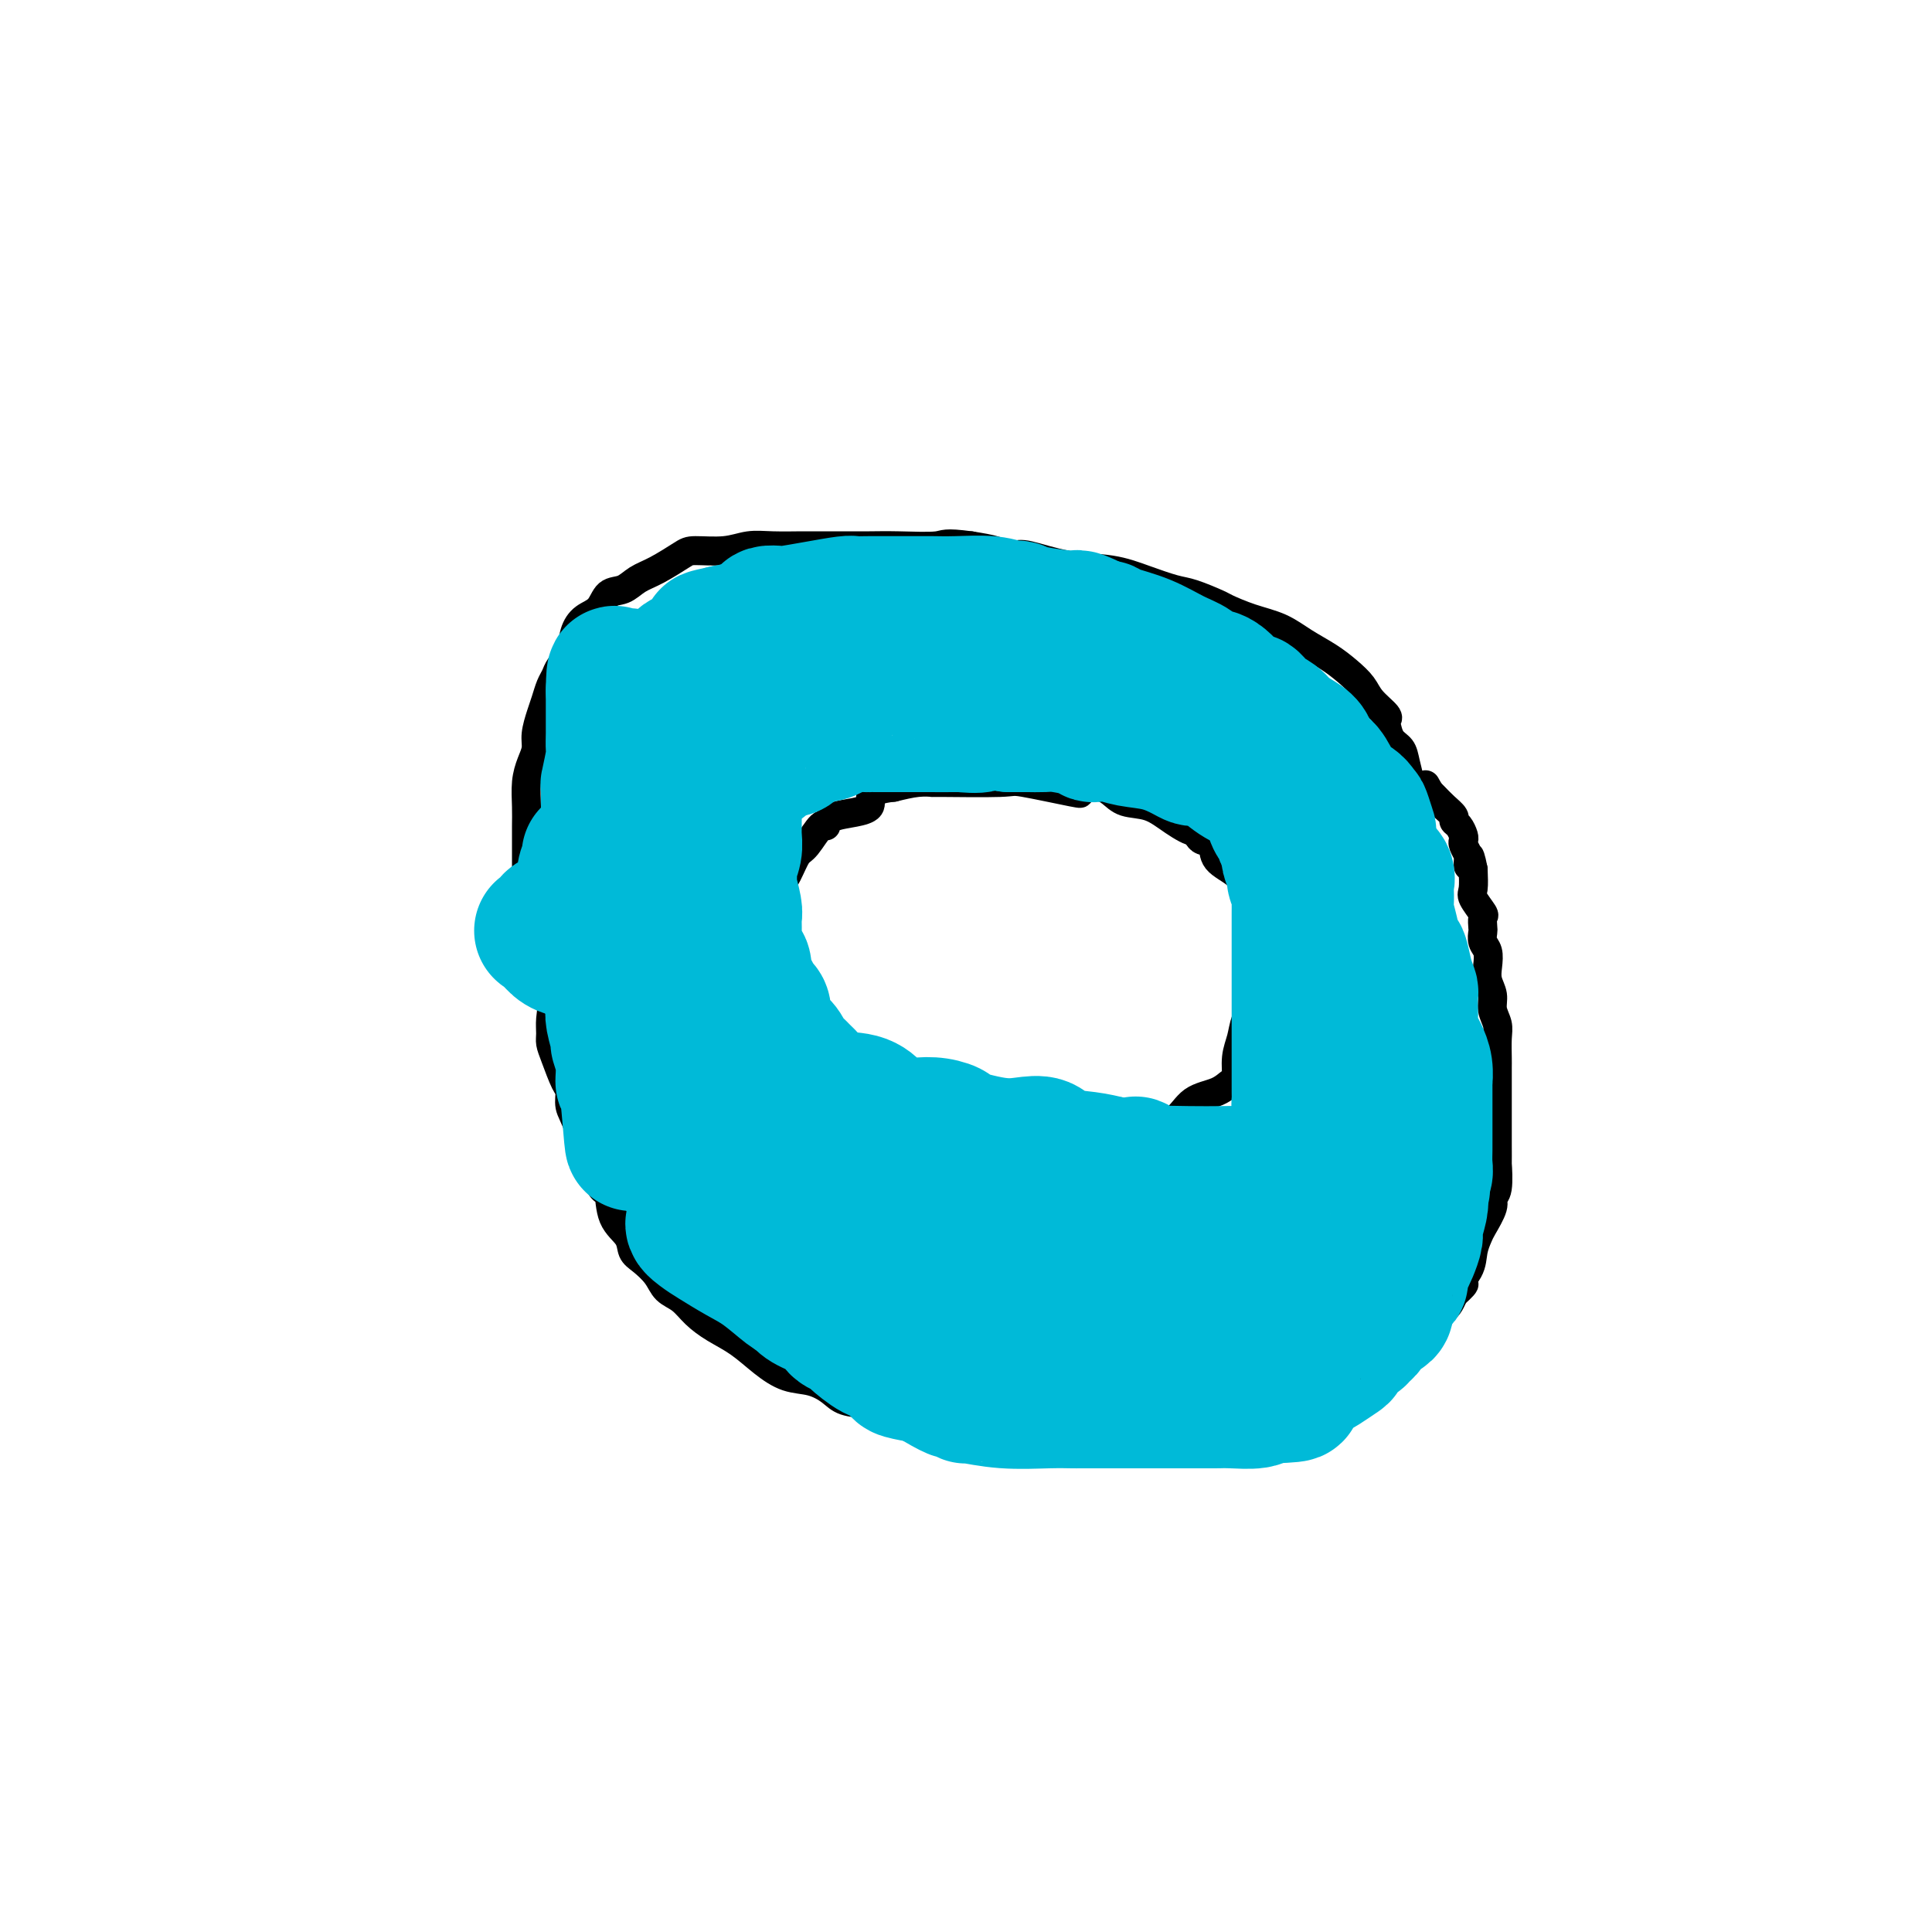 <svg viewBox='0 0 400 400' version='1.1' xmlns='http://www.w3.org/2000/svg' xmlns:xlink='http://www.w3.org/1999/xlink'><g fill='none' stroke='#000000' stroke-width='6' stroke-linecap='round' stroke-linejoin='round'><path d='M292,162c0.097,0.372 0.194,0.744 0,0c-0.194,-0.744 -0.680,-2.605 -1,-4c-0.320,-1.395 -0.475,-2.322 -1,-3c-0.525,-0.678 -1.418,-1.105 -2,-2c-0.582,-0.895 -0.851,-2.259 -1,-3c-0.149,-0.741 -0.178,-0.859 0,-1c0.178,-0.141 0.562,-0.306 0,-1c-0.562,-0.694 -2.071,-1.918 -3,-3c-0.929,-1.082 -1.279,-2.023 -2,-3c-0.721,-0.977 -1.815,-1.991 -3,-3c-1.185,-1.009 -2.461,-2.015 -4,-3c-1.539,-0.985 -3.340,-1.951 -5,-3c-1.660,-1.049 -3.179,-2.183 -5,-3c-1.821,-0.817 -3.945,-1.317 -6,-2c-2.055,-0.683 -4.043,-1.548 -5,-2c-0.957,-0.452 -0.885,-0.492 -2,-1c-1.115,-0.508 -3.418,-1.483 -5,-2c-1.582,-0.517 -2.444,-0.577 -4,-1c-1.556,-0.423 -3.806,-1.210 -6,-2c-2.194,-0.790 -4.332,-1.584 -7,-2c-2.668,-0.416 -5.867,-0.454 -9,-1c-3.133,-0.546 -6.198,-1.599 -8,-2c-1.802,-0.401 -2.339,-0.149 -3,0c-0.661,0.149 -1.447,0.194 -2,0c-0.553,-0.194 -0.872,-0.627 -2,-1c-1.128,-0.373 -3.064,-0.687 -5,-1'/><path d='M201,113c-5.663,-0.773 -5.321,-0.207 -7,0c-1.679,0.207 -5.381,0.055 -8,0c-2.619,-0.055 -4.156,-0.015 -6,0c-1.844,0.015 -3.994,0.003 -6,0c-2.006,-0.003 -3.868,0.003 -5,0c-1.132,-0.003 -1.536,-0.015 -3,0c-1.464,0.015 -3.989,0.058 -6,0c-2.011,-0.058 -3.507,-0.216 -5,0c-1.493,0.216 -2.983,0.806 -5,1c-2.017,0.194 -4.559,-0.007 -6,0c-1.441,0.007 -1.779,0.224 -3,1c-1.221,0.776 -3.323,2.113 -5,3c-1.677,0.887 -2.928,1.325 -4,2c-1.072,0.675 -1.965,1.586 -3,2c-1.035,0.414 -2.213,0.330 -3,1c-0.787,0.670 -1.184,2.094 -2,3c-0.816,0.906 -2.050,1.292 -3,2c-0.950,0.708 -1.617,1.736 -2,3c-0.383,1.264 -0.484,2.765 -1,4c-0.516,1.235 -1.447,2.206 -2,3c-0.553,0.794 -0.726,1.413 -1,2c-0.274,0.587 -0.647,1.143 -1,2c-0.353,0.857 -0.686,2.014 -1,3c-0.314,0.986 -0.610,1.802 -1,3c-0.390,1.198 -0.875,2.778 -1,4c-0.125,1.222 0.110,2.087 0,3c-0.110,0.913 -0.565,1.873 -1,3c-0.435,1.127 -0.848,2.419 -1,4c-0.152,1.581 -0.041,3.451 0,5c0.041,1.549 0.011,2.776 0,4c-0.011,1.224 -0.003,2.445 0,4c0.003,1.555 0.001,3.444 0,5c-0.001,1.556 -0.000,2.778 0,4'/><path d='M109,184c-0.529,6.306 -0.350,4.070 0,4c0.350,-0.070 0.872,2.025 1,4c0.128,1.975 -0.137,3.830 0,5c0.137,1.170 0.678,1.654 1,3c0.322,1.346 0.425,3.554 1,5c0.575,1.446 1.620,2.131 2,3c0.380,0.869 0.094,1.921 0,3c-0.094,1.079 0.003,2.185 0,3c-0.003,0.815 -0.107,1.338 0,2c0.107,0.662 0.425,1.464 1,3c0.575,1.536 1.407,3.807 2,5c0.593,1.193 0.947,1.306 1,2c0.053,0.694 -0.195,1.967 0,3c0.195,1.033 0.833,1.827 2,5c1.167,3.173 2.861,8.727 4,11c1.139,2.273 1.722,1.266 2,2c0.278,0.734 0.253,3.211 1,5c0.747,1.789 2.268,2.892 3,4c0.732,1.108 0.674,2.221 1,3c0.326,0.779 1.034,1.223 2,2c0.966,0.777 2.189,1.888 3,3c0.811,1.112 1.209,2.225 2,3c0.791,0.775 1.974,1.211 3,2c1.026,0.789 1.893,1.931 3,3c1.107,1.069 2.452,2.064 4,3c1.548,0.936 3.300,1.812 5,3c1.700,1.188 3.349,2.690 5,4c1.651,1.310 3.305,2.430 5,3c1.695,0.570 3.432,0.589 5,1c1.568,0.411 2.967,1.213 4,2c1.033,0.787 1.701,1.558 3,2c1.299,0.442 3.228,0.555 5,1c1.772,0.445 3.386,1.223 5,2'/><path d='M185,293c6.616,1.960 9.657,1.361 11,1c1.343,-0.361 0.988,-0.485 2,0c1.012,0.485 3.390,1.580 5,2c1.610,0.420 2.452,0.165 3,0c0.548,-0.165 0.801,-0.240 1,0c0.199,0.240 0.342,0.796 1,1c0.658,0.204 1.830,0.055 4,0c2.170,-0.055 5.339,-0.014 9,0c3.661,0.014 7.814,0.003 11,0c3.186,-0.003 5.405,0.001 7,0c1.595,-0.001 2.566,-0.006 4,0c1.434,0.006 3.332,0.022 4,0c0.668,-0.022 0.105,-0.084 0,0c-0.105,0.084 0.249,0.312 2,0c1.751,-0.312 4.899,-1.166 8,-2c3.101,-0.834 6.155,-1.650 8,-2c1.845,-0.350 2.480,-0.234 4,-1c1.520,-0.766 3.925,-2.414 5,-3c1.075,-0.586 0.822,-0.112 1,0c0.178,0.112 0.788,-0.139 2,-1c1.212,-0.861 3.024,-2.332 4,-3c0.976,-0.668 1.114,-0.533 2,-1c0.886,-0.467 2.520,-1.534 4,-3c1.480,-1.466 2.805,-3.329 4,-4c1.195,-0.671 2.258,-0.149 3,-1c0.742,-0.851 1.161,-3.075 2,-4c0.839,-0.925 2.097,-0.550 3,-1c0.903,-0.450 1.452,-1.725 2,-3'/><path d='M301,268c3.830,-3.418 1.406,-1.964 1,-2c-0.406,-0.036 1.205,-1.564 2,-3c0.795,-1.436 0.772,-2.780 1,-4c0.228,-1.220 0.706,-2.315 1,-3c0.294,-0.685 0.404,-0.960 1,-2c0.596,-1.040 1.676,-2.846 2,-4c0.324,-1.154 -0.109,-1.657 0,-2c0.109,-0.343 0.761,-0.525 1,-2c0.239,-1.475 0.064,-4.242 0,-5c-0.064,-0.758 -0.017,0.494 0,0c0.017,-0.494 0.005,-2.733 0,-4c-0.005,-1.267 -0.001,-1.561 0,-3c0.001,-1.439 0.000,-4.022 0,-5c-0.000,-0.978 -0.000,-0.352 0,-1c0.000,-0.648 0.001,-2.571 0,-4c-0.001,-1.429 -0.004,-2.364 0,-3c0.004,-0.636 0.016,-0.974 0,-2c-0.016,-1.026 -0.061,-2.739 0,-4c0.061,-1.261 0.226,-2.070 0,-3c-0.226,-0.930 -0.844,-1.982 -1,-3c-0.156,-1.018 0.151,-2.001 0,-3c-0.151,-0.999 -0.758,-2.012 -1,-3c-0.242,-0.988 -0.117,-1.951 0,-3c0.117,-1.049 0.227,-2.183 0,-3c-0.227,-0.817 -0.791,-1.316 -1,-2c-0.209,-0.684 -0.064,-1.552 0,-2c0.064,-0.448 0.045,-0.475 0,-1c-0.045,-0.525 -0.117,-1.550 0,-2c0.117,-0.450 0.423,-0.327 0,-1c-0.423,-0.673 -1.575,-2.143 -2,-3c-0.425,-0.857 -0.121,-1.102 0,-2c0.121,-0.898 0.061,-2.449 0,-4'/><path d='M305,180c-0.996,-5.125 -0.985,-1.937 -1,-1c-0.015,0.937 -0.056,-0.378 0,-1c0.056,-0.622 0.208,-0.552 0,-1c-0.208,-0.448 -0.778,-1.416 -1,-2c-0.222,-0.584 -0.096,-0.786 0,-1c0.096,-0.214 0.164,-0.441 0,-1c-0.164,-0.559 -0.558,-1.449 -1,-2c-0.442,-0.551 -0.931,-0.764 -1,-1c-0.069,-0.236 0.280,-0.496 0,-1c-0.280,-0.504 -1.191,-1.251 -2,-2c-0.809,-0.749 -1.517,-1.500 -2,-2c-0.483,-0.500 -0.742,-0.750 -1,-1'/><path d='M296,164c-1.500,-2.667 -0.750,-1.333 0,0'/><path d='M223,164c0.652,0.227 1.305,0.453 -1,0c-2.305,-0.453 -7.567,-1.586 -10,-2c-2.433,-0.414 -2.036,-0.108 -5,0c-2.964,0.108 -9.289,0.019 -12,0c-2.711,-0.019 -1.807,0.033 -2,0c-0.193,-0.033 -1.484,-0.152 -3,0c-1.516,0.152 -3.258,0.576 -5,1'/><path d='M185,163c-6.617,0.667 -4.161,2.834 -5,4c-0.839,1.166 -4.973,1.332 -7,2c-2.027,0.668 -1.946,1.837 -2,2c-0.054,0.163 -0.241,-0.681 -1,0c-0.759,0.681 -2.088,2.889 -3,4c-0.912,1.111 -1.407,1.127 -2,2c-0.593,0.873 -1.283,2.603 -2,4c-0.717,1.397 -1.460,2.460 -2,3c-0.540,0.540 -0.877,0.558 -1,1c-0.123,0.442 -0.031,1.308 0,2c0.031,0.692 0.001,1.210 0,2c-0.001,0.790 0.026,1.852 0,3c-0.026,1.148 -0.105,2.383 0,4c0.105,1.617 0.393,3.616 1,5c0.607,1.384 1.532,2.152 2,3c0.468,0.848 0.480,1.777 1,3c0.520,1.223 1.548,2.740 2,4c0.452,1.260 0.328,2.261 1,3c0.672,0.739 2.139,1.214 3,2c0.861,0.786 1.115,1.882 2,3c0.885,1.118 2.400,2.258 4,3c1.600,0.742 3.287,1.088 5,2c1.713,0.912 3.454,2.392 4,3c0.546,0.608 -0.102,0.345 2,1c2.102,0.655 6.955,2.227 9,3c2.045,0.773 1.281,0.747 2,1c0.719,0.253 2.920,0.787 5,1c2.080,0.213 4.040,0.107 6,0'/><path d='M209,233c6.515,2.094 6.301,1.830 7,2c0.699,0.170 2.311,0.775 4,1c1.689,0.225 3.456,0.070 5,0c1.544,-0.070 2.865,-0.056 4,0c1.135,0.056 2.086,0.155 3,0c0.914,-0.155 1.793,-0.563 3,-1c1.207,-0.437 2.742,-0.904 3,-1c0.258,-0.096 -0.762,0.177 0,0c0.762,-0.177 3.304,-0.804 5,-2c1.696,-1.196 2.545,-2.959 4,-4c1.455,-1.041 3.518,-1.359 5,-2c1.482,-0.641 2.385,-1.604 3,-2c0.615,-0.396 0.943,-0.226 1,-1c0.057,-0.774 -0.156,-2.493 0,-4c0.156,-1.507 0.683,-2.801 1,-4c0.317,-1.199 0.425,-2.302 1,-4c0.575,-1.698 1.618,-3.992 2,-5c0.382,-1.008 0.103,-0.730 0,-2c-0.103,-1.270 -0.031,-4.087 0,-6c0.031,-1.913 0.020,-2.920 0,-4c-0.020,-1.080 -0.047,-2.232 0,-3c0.047,-0.768 0.170,-1.153 0,-2c-0.170,-0.847 -0.632,-2.157 -1,-3c-0.368,-0.843 -0.641,-1.220 -1,-2c-0.359,-0.780 -0.803,-1.963 -2,-3c-1.197,-1.037 -3.145,-1.927 -4,-3c-0.855,-1.073 -0.615,-2.327 -1,-3c-0.385,-0.673 -1.396,-0.764 -2,-1c-0.604,-0.236 -0.802,-0.618 -1,-1'/><path d='M248,173c-1.902,-2.936 -0.659,-1.276 -1,-1c-0.341,0.276 -2.268,-0.831 -4,-2c-1.732,-1.169 -3.270,-2.401 -5,-3c-1.730,-0.599 -3.652,-0.567 -5,-1c-1.348,-0.433 -2.121,-1.332 -3,-2c-0.879,-0.668 -1.863,-1.106 -3,-2c-1.137,-0.894 -2.426,-2.245 -3,-3c-0.574,-0.755 -0.433,-0.913 -1,-1c-0.567,-0.087 -1.841,-0.104 -2,0c-0.159,0.104 0.797,0.329 0,0c-0.797,-0.329 -3.348,-1.212 -5,-2c-1.652,-0.788 -2.406,-1.481 -4,-2c-1.594,-0.519 -4.027,-0.862 -5,-1c-0.973,-0.138 -0.487,-0.069 0,0'/></g>
<g fill='none' stroke='#00BAD8' stroke-width='28' stroke-linecap='round' stroke-linejoin='round'><path d='M150,134c-0.229,0.103 -0.457,0.207 -1,1c-0.543,0.793 -1.399,2.276 -2,3c-0.601,0.724 -0.946,0.689 -1,2c-0.054,1.311 0.183,3.966 0,5c-0.183,1.034 -0.785,0.446 -1,1c-0.215,0.554 -0.044,2.250 0,3c0.044,0.750 -0.041,0.555 0,1c0.041,0.445 0.207,1.531 0,3c-0.207,1.469 -0.788,3.319 -1,4c-0.212,0.681 -0.057,0.191 0,1c0.057,0.809 0.015,2.917 0,4c-0.015,1.083 -0.003,1.142 0,2c0.003,0.858 -0.002,2.516 0,3c0.002,0.484 0.012,-0.206 0,0c-0.012,0.206 -0.046,1.307 0,2c0.046,0.693 0.171,0.979 0,2c-0.171,1.021 -0.636,2.779 -1,4c-0.364,1.221 -0.625,1.905 -1,3c-0.375,1.095 -0.865,2.600 -1,4c-0.135,1.400 0.084,2.697 0,4c-0.084,1.303 -0.470,2.614 -1,4c-0.530,1.386 -1.202,2.847 -2,4c-0.798,1.153 -1.722,2.000 -2,3c-0.278,1.000 0.090,2.155 0,3c-0.090,0.845 -0.640,1.381 -1,2c-0.360,0.619 -0.532,1.320 -1,1c-0.468,-0.320 -1.234,-1.660 -2,-3'/><path d='M132,200c-0.867,-2.384 -2.035,-6.843 -3,-10c-0.965,-3.157 -1.726,-5.010 -2,-6c-0.274,-0.990 -0.059,-1.116 0,-2c0.059,-0.884 -0.037,-2.525 0,-4c0.037,-1.475 0.206,-2.782 0,-3c-0.206,-0.218 -0.787,0.653 -1,0c-0.213,-0.653 -0.057,-2.831 0,-4c0.057,-1.169 0.014,-1.328 0,-2c-0.014,-0.672 -0.000,-1.858 0,-3c0.000,-1.142 -0.014,-2.240 0,-3c0.014,-0.760 0.056,-1.181 0,-1c-0.056,0.181 -0.211,0.964 0,0c0.211,-0.964 0.789,-3.674 1,-5c0.211,-1.326 0.057,-1.266 0,-2c-0.057,-0.734 -0.015,-2.262 0,-3c0.015,-0.738 0.004,-0.687 0,-1c-0.004,-0.313 -0.001,-0.991 0,-2c0.001,-1.009 0.000,-2.349 0,-3c-0.000,-0.651 -0.000,-0.615 0,-1c0.000,-0.385 0.000,-1.193 0,-2'/><path d='M127,143c0.105,-6.531 0.369,-2.359 1,-1c0.631,1.359 1.629,-0.096 2,-1c0.371,-0.904 0.114,-1.258 0,-1c-0.114,0.258 -0.087,1.128 0,2c0.087,0.872 0.234,1.747 0,3c-0.234,1.253 -0.848,2.884 -1,4c-0.152,1.116 0.158,1.716 0,3c-0.158,1.284 -0.785,3.251 -1,4c-0.215,0.749 -0.020,0.278 0,1c0.020,0.722 -0.137,2.635 0,4c0.137,1.365 0.569,2.183 1,3'/><path d='M129,164c0.072,3.989 0.752,2.460 1,2c0.248,-0.460 0.066,0.148 0,1c-0.066,0.852 -0.014,1.948 0,3c0.014,1.052 -0.010,2.060 0,3c0.010,0.940 0.055,1.812 0,3c-0.055,1.188 -0.211,2.694 0,4c0.211,1.306 0.789,2.414 1,3c0.211,0.586 0.057,0.649 0,1c-0.057,0.351 -0.015,0.988 0,2c0.015,1.012 0.004,2.399 0,3c-0.004,0.601 -0.001,0.418 0,1c0.001,0.582 0.000,1.931 0,3c-0.000,1.069 -0.000,1.860 0,3c0.000,1.140 0.000,2.629 0,4c-0.000,1.371 -0.000,2.624 0,4c0.000,1.376 0.000,2.876 0,4c-0.000,1.124 -0.000,1.871 0,3c0.000,1.129 0.000,2.641 0,4c-0.000,1.359 -0.000,2.566 0,3c0.000,0.434 0.000,0.094 0,1c-0.000,0.906 -0.000,3.058 0,4c0.000,0.942 0.000,0.674 0,1c-0.000,0.326 -0.000,1.244 0,2c0.000,0.756 0.000,1.349 0,2c-0.000,0.651 -0.000,1.360 0,2c0.000,0.640 0.000,1.211 0,2c-0.000,0.789 -0.000,1.797 0,2c0.000,0.203 0.000,-0.398 0,-1'/><path d='M131,233c0.148,9.450 -0.481,-1.426 -1,-6c-0.519,-4.574 -0.927,-2.847 -1,-3c-0.073,-0.153 0.191,-2.188 0,-4c-0.191,-1.812 -0.836,-3.402 -1,-4c-0.164,-0.598 0.152,-0.206 0,-1c-0.152,-0.794 -0.773,-2.776 -1,-4c-0.227,-1.224 -0.060,-1.692 0,-2c0.060,-0.308 0.013,-0.457 0,-1c-0.013,-0.543 0.007,-1.479 0,-2c-0.007,-0.521 -0.041,-0.626 0,-1c0.041,-0.374 0.157,-1.017 0,-2c-0.157,-0.983 -0.585,-2.307 0,-1c0.585,1.307 2.185,5.243 3,7c0.815,1.757 0.845,1.335 1,2c0.155,0.665 0.437,2.419 1,4c0.563,1.581 1.409,2.991 2,4c0.591,1.009 0.928,1.618 1,2c0.072,0.382 -0.122,0.538 0,1c0.122,0.462 0.561,1.231 1,2'/><path d='M136,224c1.527,4.079 0.844,3.278 1,3c0.156,-0.278 1.151,-0.033 2,1c0.849,1.033 1.551,2.853 2,4c0.449,1.147 0.645,1.619 1,2c0.355,0.381 0.869,0.669 1,1c0.131,0.331 -0.119,0.704 0,1c0.119,0.296 0.609,0.516 1,1c0.391,0.484 0.685,1.232 1,2c0.315,0.768 0.651,1.557 1,2c0.349,0.443 0.712,0.540 1,1c0.288,0.460 0.500,1.282 1,2c0.500,0.718 1.289,1.332 2,2c0.711,0.668 1.343,1.388 2,2c0.657,0.612 1.339,1.114 2,2c0.661,0.886 1.301,2.155 2,3c0.699,0.845 1.457,1.266 2,2c0.543,0.734 0.869,1.781 1,2c0.131,0.219 0.065,-0.391 0,-1'/><path d='M159,256c3.385,4.476 0.347,-0.335 -1,-3c-1.347,-2.665 -1.004,-3.184 -1,-4c0.004,-0.816 -0.331,-1.928 -1,-3c-0.669,-1.072 -1.671,-2.103 -2,-3c-0.329,-0.897 0.014,-1.659 0,-2c-0.014,-0.341 -0.385,-0.262 -1,-1c-0.615,-0.738 -1.473,-2.295 -2,-3c-0.527,-0.705 -0.723,-0.559 -1,-1c-0.277,-0.441 -0.635,-1.469 -1,-2c-0.365,-0.531 -0.737,-0.565 -1,-1c-0.263,-0.435 -0.417,-1.271 -1,-2c-0.583,-0.729 -1.595,-1.351 -2,-1c-0.405,0.351 -0.202,1.676 0,3'/><path d='M145,233c-0.356,0.437 -0.245,0.529 0,2c0.245,1.471 0.625,4.320 1,6c0.375,1.680 0.745,2.189 1,3c0.255,0.811 0.396,1.922 1,3c0.604,1.078 1.672,2.124 2,3c0.328,0.876 -0.085,1.583 0,2c0.085,0.417 0.669,0.545 1,1c0.331,0.455 0.408,1.239 1,2c0.592,0.761 1.699,1.500 2,2c0.301,0.500 -0.204,0.763 0,1c0.204,0.237 1.118,0.449 2,1c0.882,0.551 1.731,1.442 2,2c0.269,0.558 -0.041,0.782 0,1c0.041,0.218 0.432,0.428 1,1c0.568,0.572 1.314,1.504 2,2c0.686,0.496 1.311,0.556 2,1c0.689,0.444 1.440,1.270 2,2c0.560,0.730 0.928,1.362 2,2c1.072,0.638 2.848,1.282 4,2c1.152,0.718 1.680,1.510 2,2c0.320,0.490 0.431,0.680 1,1c0.569,0.320 1.596,0.772 2,1c0.404,0.228 0.185,0.232 1,1c0.815,0.768 2.663,2.300 4,3c1.337,0.700 2.162,0.569 3,1c0.838,0.431 1.687,1.424 2,2c0.313,0.576 0.089,0.736 1,1c0.911,0.264 2.955,0.632 5,1'/><path d='M192,285c6.189,3.791 6.160,3.268 6,3c-0.160,-0.268 -0.452,-0.282 0,0c0.452,0.282 1.648,0.860 2,1c0.352,0.140 -0.141,-0.159 1,0c1.141,0.159 3.915,0.775 7,1c3.085,0.225 6.480,0.060 9,0c2.520,-0.060 4.165,-0.016 5,0c0.835,0.016 0.859,0.004 1,0c0.141,-0.004 0.399,-0.001 2,0c1.601,0.001 4.546,0.000 8,0c3.454,-0.000 7.415,-0.000 10,0c2.585,0.000 3.792,0.001 5,0c1.208,-0.001 2.418,-0.004 3,0c0.582,0.004 0.537,0.015 1,0c0.463,-0.015 1.433,-0.056 3,0c1.567,0.056 3.729,0.207 5,0c1.271,-0.207 1.649,-0.774 2,-1c0.351,-0.226 0.676,-0.113 1,0'/><path d='M263,289c8.915,-0.323 3.701,-0.629 2,-1c-1.701,-0.371 0.111,-0.807 1,-1c0.889,-0.193 0.856,-0.145 1,0c0.144,0.145 0.466,0.386 1,0c0.534,-0.386 1.281,-1.398 2,-2c0.719,-0.602 1.410,-0.795 2,-1c0.590,-0.205 1.079,-0.422 2,-1c0.921,-0.578 2.274,-1.517 3,-2c0.726,-0.483 0.825,-0.510 1,-1c0.175,-0.490 0.427,-1.445 1,-2c0.573,-0.555 1.466,-0.712 2,-1c0.534,-0.288 0.708,-0.707 1,-1c0.292,-0.293 0.704,-0.462 1,-1c0.296,-0.538 0.478,-1.447 1,-2c0.522,-0.553 1.384,-0.749 2,-1c0.616,-0.251 0.987,-0.556 1,-1c0.013,-0.444 -0.333,-1.025 0,-2c0.333,-0.975 1.346,-2.343 2,-3c0.654,-0.657 0.950,-0.603 1,-1c0.050,-0.397 -0.145,-1.245 0,-2c0.145,-0.755 0.631,-1.417 1,-2c0.369,-0.583 0.621,-1.087 1,-2c0.379,-0.913 0.885,-2.234 1,-3c0.115,-0.766 -0.161,-0.975 0,-2c0.161,-1.025 0.760,-2.864 1,-4c0.240,-1.136 0.120,-1.568 0,-2'/><path d='M294,248c1.099,-3.977 0.347,-2.420 0,-2c-0.347,0.420 -0.289,-0.296 0,-1c0.289,-0.704 0.810,-1.397 1,-2c0.190,-0.603 0.051,-1.115 0,-2c-0.051,-0.885 -0.014,-2.143 0,-3c0.014,-0.857 0.004,-1.312 0,-2c-0.004,-0.688 -0.001,-1.608 0,-3c0.001,-1.392 0.001,-3.257 0,-4c-0.001,-0.743 -0.003,-0.363 0,-1c0.003,-0.637 0.012,-2.291 0,-3c-0.012,-0.709 -0.046,-0.473 0,-1c0.046,-0.527 0.170,-1.818 0,-3c-0.170,-1.182 -0.634,-2.255 -1,-3c-0.366,-0.745 -0.634,-1.163 -1,-2c-0.366,-0.837 -0.829,-2.093 -1,-3c-0.171,-0.907 -0.049,-1.466 0,-2c0.049,-0.534 0.024,-1.044 0,-2c-0.024,-0.956 -0.048,-2.358 0,-3c0.048,-0.642 0.168,-0.523 0,-1c-0.168,-0.477 -0.623,-1.549 -1,-3c-0.377,-1.451 -0.675,-3.279 -1,-4c-0.325,-0.721 -0.675,-0.333 -1,-1c-0.325,-0.667 -0.623,-2.387 -1,-4c-0.377,-1.613 -0.831,-3.118 -1,-4c-0.169,-0.882 -0.052,-1.142 0,-2c0.052,-0.858 0.039,-2.313 0,-3c-0.039,-0.687 -0.105,-0.607 0,-1c0.105,-0.393 0.382,-1.260 0,-2c-0.382,-0.740 -1.422,-1.353 -2,-2c-0.578,-0.647 -0.694,-1.328 -1,-2c-0.306,-0.672 -0.802,-1.335 -1,-2c-0.198,-0.665 -0.099,-1.333 0,-2'/><path d='M283,173c-1.878,-7.938 -0.572,-3.781 0,-2c0.572,1.781 0.410,1.188 0,0c-0.410,-1.188 -1.069,-2.971 -2,-4c-0.931,-1.029 -2.133,-1.305 -3,-2c-0.867,-0.695 -1.400,-1.810 -2,-3c-0.600,-1.190 -1.267,-2.454 -2,-3c-0.733,-0.546 -1.532,-0.373 -2,-1c-0.468,-0.627 -0.604,-2.054 -1,-3c-0.396,-0.946 -1.051,-1.411 -2,-2c-0.949,-0.589 -2.192,-1.303 -3,-2c-0.808,-0.697 -1.181,-1.378 -2,-2c-0.819,-0.622 -2.083,-1.186 -3,-2c-0.917,-0.814 -1.488,-1.877 -2,-2c-0.512,-0.123 -0.965,0.693 -2,0c-1.035,-0.693 -2.652,-2.894 -4,-4c-1.348,-1.106 -2.427,-1.115 -3,-1c-0.573,0.115 -0.640,0.354 -1,0c-0.360,-0.354 -1.014,-1.300 -2,-2c-0.986,-0.700 -2.306,-1.154 -4,-2c-1.694,-0.846 -3.763,-2.082 -6,-3c-2.237,-0.918 -4.641,-1.516 -6,-2c-1.359,-0.484 -1.674,-0.852 -2,-1c-0.326,-0.148 -0.663,-0.074 -1,0'/><path d='M228,130c-5.714,-2.729 -4.499,-2.051 -6,-2c-1.501,0.051 -5.718,-0.526 -8,-1c-2.282,-0.474 -2.630,-0.845 -3,-1c-0.370,-0.155 -0.764,-0.094 -1,0c-0.236,0.094 -0.316,0.221 -1,0c-0.684,-0.221 -1.973,-0.791 -4,-1c-2.027,-0.209 -4.792,-0.056 -7,0c-2.208,0.056 -3.858,0.015 -5,0c-1.142,-0.015 -1.777,-0.004 -2,0c-0.223,0.004 -0.035,0.000 -1,0c-0.965,-0.000 -3.085,0.003 -5,0c-1.915,-0.003 -3.627,-0.011 -5,0c-1.373,0.011 -2.408,0.042 -3,0c-0.592,-0.042 -0.740,-0.155 -2,0c-1.260,0.155 -3.630,0.579 -6,1c-2.370,0.421 -4.738,0.837 -6,1c-1.262,0.163 -1.418,0.071 -2,0c-0.582,-0.071 -1.589,-0.122 -2,0c-0.411,0.122 -0.226,0.418 -1,1c-0.774,0.582 -2.507,1.452 -4,2c-1.493,0.548 -2.747,0.774 -4,1'/><path d='M150,131c-4.760,1.066 -3.159,0.731 -3,1c0.159,0.269 -1.124,1.143 -2,2c-0.876,0.857 -1.347,1.699 -2,2c-0.653,0.301 -1.489,0.061 -2,1c-0.511,0.939 -0.697,3.055 -1,4c-0.303,0.945 -0.722,0.717 -1,1c-0.278,0.283 -0.414,1.076 -1,2c-0.586,0.924 -1.621,1.980 -2,3c-0.379,1.020 -0.102,2.005 0,3c0.102,0.995 0.027,1.998 0,3c-0.027,1.002 -0.007,2.001 0,3c0.007,0.999 0.002,1.999 0,3c-0.002,1.001 -0.001,2.003 0,3c0.001,0.997 0.000,1.990 0,3c-0.000,1.010 -0.000,2.036 0,3c0.000,0.964 0.001,1.867 0,3c-0.001,1.133 -0.002,2.495 0,4c0.002,1.505 0.008,3.154 0,4c-0.008,0.846 -0.028,0.890 0,1c0.028,0.110 0.105,0.287 0,1c-0.105,0.713 -0.393,1.961 0,3c0.393,1.039 1.467,1.869 2,3c0.533,1.131 0.524,2.562 1,4c0.476,1.438 1.437,2.884 2,4c0.563,1.116 0.728,1.901 1,3c0.272,1.099 0.651,2.511 1,3c0.349,0.489 0.668,0.057 1,1c0.332,0.943 0.677,3.263 1,4c0.323,0.737 0.626,-0.109 1,0c0.374,0.109 0.821,1.174 1,2c0.179,0.826 0.089,1.413 0,2'/><path d='M147,210c2.119,4.075 1.916,1.263 2,1c0.084,-0.263 0.457,2.024 1,3c0.543,0.976 1.258,0.640 2,1c0.742,0.360 1.510,1.415 2,2c0.490,0.585 0.700,0.699 1,1c0.300,0.301 0.690,0.789 1,1c0.310,0.211 0.540,0.145 2,1c1.460,0.855 4.150,2.631 6,4c1.850,1.369 2.858,2.330 4,3c1.142,0.670 2.416,1.049 3,1c0.584,-0.049 0.476,-0.525 1,0c0.524,0.525 1.680,2.052 4,3c2.320,0.948 5.803,1.318 8,2c2.197,0.682 3.107,1.678 4,2c0.893,0.322 1.768,-0.029 2,0c0.232,0.029 -0.178,0.438 1,1c1.178,0.562 3.943,1.278 7,2c3.057,0.722 6.407,1.451 8,2c1.593,0.549 1.429,0.917 2,1c0.571,0.083 1.877,-0.119 3,0c1.123,0.119 2.061,0.560 3,1'/><path d='M214,242c6.967,1.870 5.386,1.045 6,1c0.614,-0.045 3.425,0.691 5,1c1.575,0.309 1.913,0.192 2,0c0.087,-0.192 -0.079,-0.458 1,0c1.079,0.458 3.403,1.640 6,2c2.597,0.360 5.469,-0.104 7,0c1.531,0.104 1.722,0.774 2,1c0.278,0.226 0.642,0.009 1,0c0.358,-0.009 0.710,0.191 2,0c1.290,-0.191 3.517,-0.775 5,-1c1.483,-0.225 2.221,-0.093 3,0c0.779,0.093 1.599,0.146 2,0c0.401,-0.146 0.385,-0.491 1,-1c0.615,-0.509 1.863,-1.183 3,-2c1.137,-0.817 2.164,-1.776 3,-2c0.836,-0.224 1.481,0.289 2,0c0.519,-0.289 0.913,-1.378 1,-2c0.087,-0.622 -0.131,-0.775 0,-1c0.131,-0.225 0.612,-0.522 1,-1c0.388,-0.478 0.682,-1.137 1,-2c0.318,-0.863 0.659,-1.932 1,-3'/><path d='M269,232c0.464,-1.726 0.124,-2.540 0,-3c-0.124,-0.460 -0.033,-0.565 0,-1c0.033,-0.435 0.009,-1.200 0,-2c-0.009,-0.800 -0.002,-1.637 0,-2c0.002,-0.363 0.001,-0.253 0,-1c-0.001,-0.747 -0.000,-2.350 0,-3c0.000,-0.650 0.000,-0.348 0,-1c-0.000,-0.652 -0.000,-2.258 0,-3c0.000,-0.742 0.000,-0.622 0,-1c-0.000,-0.378 -0.000,-1.256 0,-2c0.000,-0.744 0.000,-1.355 0,-2c-0.000,-0.645 -0.000,-1.324 0,-2c0.000,-0.676 0.000,-1.350 0,-2c-0.000,-0.650 0.000,-1.275 0,-2c-0.000,-0.725 -0.000,-1.550 0,-2c0.000,-0.450 0.000,-0.527 0,-1c-0.000,-0.473 -0.000,-1.343 0,-2c0.000,-0.657 0.000,-1.101 0,-2c-0.000,-0.899 -0.000,-2.253 0,-3c0.000,-0.747 0.000,-0.885 0,-1c-0.000,-0.115 -0.000,-0.206 0,-1c0.000,-0.794 0.001,-2.292 0,-3c-0.001,-0.708 -0.004,-0.627 0,-1c0.004,-0.373 0.016,-1.202 0,-2c-0.016,-0.798 -0.061,-1.566 0,-2c0.061,-0.434 0.226,-0.535 0,-1c-0.226,-0.465 -0.845,-1.295 -1,-2c-0.155,-0.705 0.155,-1.286 0,-2c-0.155,-0.714 -0.773,-1.563 -1,-2c-0.227,-0.437 -0.061,-0.464 0,-1c0.061,-0.536 0.017,-1.582 0,-2c-0.017,-0.418 -0.009,-0.209 0,0'/><path d='M267,175c-0.487,-9.152 -0.703,-3.531 -1,-2c-0.297,1.531 -0.675,-1.026 -1,-2c-0.325,-0.974 -0.595,-0.365 -1,-1c-0.405,-0.635 -0.943,-2.515 -1,-3c-0.057,-0.485 0.369,0.424 0,0c-0.369,-0.424 -1.531,-2.180 -2,-3c-0.469,-0.820 -0.244,-0.703 -1,-1c-0.756,-0.297 -2.492,-1.007 -4,-2c-1.508,-0.993 -2.786,-2.268 -4,-3c-1.214,-0.732 -2.363,-0.921 -3,-1c-0.637,-0.079 -0.761,-0.048 -1,0c-0.239,0.048 -0.594,0.114 -1,0c-0.406,-0.114 -0.862,-0.409 -2,-1c-1.138,-0.591 -2.959,-1.478 -5,-2c-2.041,-0.522 -4.301,-0.679 -6,-1c-1.699,-0.321 -2.836,-0.808 -4,-1c-1.164,-0.192 -2.355,-0.090 -3,0c-0.645,0.090 -0.744,0.168 -1,0c-0.256,-0.168 -0.669,-0.581 -2,-1c-1.331,-0.419 -3.580,-0.844 -5,-1c-1.420,-0.156 -2.009,-0.042 -3,0c-0.991,0.042 -2.382,0.011 -3,0c-0.618,-0.011 -0.462,-0.003 -1,0c-0.538,0.003 -1.769,0.002 -3,0'/><path d='M209,150c-7.760,-1.238 -5.661,-0.332 -6,0c-0.339,0.332 -3.117,0.089 -4,0c-0.883,-0.089 0.128,-0.024 -1,0c-1.128,0.024 -4.397,0.006 -6,0c-1.603,-0.006 -1.541,-0.001 -3,0c-1.459,0.001 -4.438,-0.000 -6,0c-1.562,0.000 -1.707,0.003 -2,0c-0.293,-0.003 -0.734,-0.012 -1,0c-0.266,0.012 -0.357,0.043 -1,0c-0.643,-0.043 -1.839,-0.162 -3,0c-1.161,0.162 -2.286,0.604 -3,1c-0.714,0.396 -1.015,0.745 -2,1c-0.985,0.255 -2.653,0.415 -4,1c-1.347,0.585 -2.373,1.596 -3,2c-0.627,0.404 -0.853,0.202 -1,0c-0.147,-0.202 -0.214,-0.405 -1,0c-0.786,0.405 -2.292,1.418 -3,2c-0.708,0.582 -0.620,0.733 -1,1c-0.380,0.267 -1.230,0.651 -2,1c-0.770,0.349 -1.460,0.663 -2,1c-0.540,0.337 -0.928,0.699 -1,1c-0.072,0.301 0.173,0.543 0,1c-0.173,0.457 -0.764,1.131 -1,2c-0.236,0.869 -0.118,1.935 0,3'/><path d='M152,167c-0.150,1.462 -0.026,2.117 0,3c0.026,0.883 -0.046,1.993 0,3c0.046,1.007 0.209,1.910 0,3c-0.209,1.090 -0.789,2.365 -1,3c-0.211,0.635 -0.053,0.629 0,1c0.053,0.371 0.000,1.120 0,2c-0.000,0.880 0.053,1.890 0,2c-0.053,0.110 -0.211,-0.679 0,0c0.211,0.679 0.791,2.826 1,4c0.209,1.174 0.046,1.374 0,2c-0.046,0.626 0.026,1.678 0,3c-0.026,1.322 -0.150,2.914 0,4c0.150,1.086 0.574,1.665 1,2c0.426,0.335 0.853,0.425 1,1c0.147,0.575 0.014,1.636 0,2c-0.014,0.364 0.091,0.033 0,0c-0.091,-0.033 -0.378,0.234 0,1c0.378,0.766 1.421,2.032 2,3c0.579,0.968 0.694,1.638 1,2c0.306,0.362 0.802,0.415 1,1c0.198,0.585 0.098,1.704 0,2c-0.098,0.296 -0.195,-0.229 0,0c0.195,0.229 0.681,1.212 1,2c0.319,0.788 0.472,1.383 1,2c0.528,0.617 1.430,1.258 2,2c0.570,0.742 0.807,1.584 1,2c0.193,0.416 0.341,0.404 1,1c0.659,0.596 1.830,1.798 3,3'/><path d='M167,223c2.302,4.295 0.558,2.034 0,1c-0.558,-1.034 0.070,-0.839 1,0c0.930,0.839 2.161,2.323 4,3c1.839,0.677 4.287,0.546 6,1c1.713,0.454 2.691,1.494 3,2c0.309,0.506 -0.053,0.479 1,1c1.053,0.521 3.519,1.592 5,2c1.481,0.408 1.977,0.155 3,0c1.023,-0.155 2.573,-0.213 4,0c1.427,0.213 2.732,0.696 3,1c0.268,0.304 -0.500,0.428 1,1c1.500,0.572 5.268,1.592 8,2c2.732,0.408 4.428,0.203 6,0c1.572,-0.203 3.019,-0.405 4,0c0.981,0.405 1.495,1.417 3,2c1.505,0.583 4.001,0.738 6,1c1.999,0.262 3.499,0.631 5,1'/><path d='M230,241c7.595,1.116 5.084,-0.093 5,0c-0.084,0.093 2.259,1.489 3,2c0.741,0.511 -0.122,0.138 1,0c1.122,-0.138 4.227,-0.040 7,0c2.773,0.040 5.214,0.020 7,0c1.786,-0.020 2.916,-0.042 3,0c0.084,0.042 -0.879,0.148 0,0c0.879,-0.148 3.599,-0.550 5,-1c1.401,-0.450 1.481,-0.948 2,-1c0.519,-0.052 1.477,0.341 2,0c0.523,-0.341 0.612,-1.416 1,-2c0.388,-0.584 1.074,-0.678 2,-1c0.926,-0.322 2.091,-0.871 3,-1c0.909,-0.129 1.563,0.164 2,0c0.437,-0.164 0.659,-0.784 1,-1c0.341,-0.216 0.803,-0.027 1,0c0.197,0.027 0.130,-0.108 1,0c0.870,0.108 2.677,0.459 4,1c1.323,0.541 2.161,1.270 3,2'/><path d='M283,239c1.505,0.569 0.767,0.492 1,1c0.233,0.508 1.436,1.602 2,2c0.564,0.398 0.487,0.101 1,1c0.513,0.899 1.614,2.994 2,4c0.386,1.006 0.055,0.924 0,1c-0.055,0.076 0.165,0.310 0,1c-0.165,0.690 -0.717,1.835 -2,3c-1.283,1.165 -3.298,2.350 -5,3c-1.702,0.650 -3.092,0.765 -4,1c-0.908,0.235 -1.334,0.592 -2,1c-0.666,0.408 -1.572,0.869 -2,1c-0.428,0.131 -0.379,-0.066 -1,0c-0.621,0.066 -1.911,0.395 -4,1c-2.089,0.605 -4.977,1.484 -7,2c-2.023,0.516 -3.180,0.667 -5,1c-1.820,0.333 -4.303,0.848 -5,1c-0.697,0.152 0.393,-0.061 0,0c-0.393,0.061 -2.268,0.395 -4,1c-1.732,0.605 -3.320,1.483 -5,2c-1.680,0.517 -3.450,0.675 -5,1c-1.550,0.325 -2.879,0.818 -4,1c-1.121,0.182 -2.035,0.052 -3,0c-0.965,-0.052 -1.983,-0.026 -3,0'/><path d='M228,268c-8.803,2.177 -3.812,1.119 -3,1c0.812,-0.119 -2.557,0.700 -4,1c-1.443,0.300 -0.961,0.080 -2,0c-1.039,-0.080 -3.601,-0.022 -6,0c-2.399,0.022 -4.636,0.006 -6,0c-1.364,-0.006 -1.855,-0.001 -3,0c-1.145,0.001 -2.946,0.000 -4,0c-1.054,-0.000 -1.363,0.001 -3,0c-1.637,-0.001 -4.604,-0.003 -7,0c-2.396,0.003 -4.222,0.011 -6,0c-1.778,-0.011 -3.509,-0.041 -5,0c-1.491,0.041 -2.742,0.155 -4,0c-1.258,-0.155 -2.523,-0.578 -4,-1c-1.477,-0.422 -3.167,-0.844 -4,-1c-0.833,-0.156 -0.808,-0.047 -1,0c-0.192,0.047 -0.600,0.031 -1,0c-0.400,-0.031 -0.791,-0.076 -2,-1c-1.209,-0.924 -3.234,-2.725 -5,-4c-1.766,-1.275 -3.271,-2.024 -5,-3c-1.729,-0.976 -3.680,-2.179 -5,-3c-1.320,-0.821 -2.009,-1.259 -3,-2c-0.991,-0.741 -2.283,-1.783 -1,-2c1.283,-0.217 5.142,0.392 9,1'/><path d='M153,254c3.663,0.071 8.820,0.749 13,1c4.180,0.251 7.381,0.075 10,0c2.619,-0.075 4.654,-0.048 6,0c1.346,0.048 2.004,0.118 2,0c-0.004,-0.118 -0.669,-0.423 1,0c1.669,0.423 5.671,1.575 9,2c3.329,0.425 5.986,0.122 8,0c2.014,-0.122 3.385,-0.064 4,0c0.615,0.064 0.473,0.133 1,0c0.527,-0.133 1.722,-0.466 -1,-1c-2.722,-0.534 -9.361,-1.267 -16,-2'/><path d='M190,254c-3.279,-0.587 -3.476,-0.554 -5,-1c-1.524,-0.446 -4.376,-1.370 -6,-2c-1.624,-0.630 -2.022,-0.966 -3,-1c-0.978,-0.034 -2.536,0.233 -4,0c-1.464,-0.233 -2.833,-0.968 -4,-2c-1.167,-1.032 -2.132,-2.362 -3,-3c-0.868,-0.638 -1.638,-0.583 -2,-1c-0.362,-0.417 -0.314,-1.305 -1,-2c-0.686,-0.695 -2.105,-1.197 -3,-2c-0.895,-0.803 -1.265,-1.907 -2,-3c-0.735,-1.093 -1.836,-2.176 -3,-3c-1.164,-0.824 -2.392,-1.391 -3,-2c-0.608,-0.609 -0.596,-1.262 -1,-2c-0.404,-0.738 -1.225,-1.561 -2,-2c-0.775,-0.439 -1.502,-0.493 -2,-1c-0.498,-0.507 -0.765,-1.466 -1,-2c-0.235,-0.534 -0.438,-0.644 -1,-1c-0.562,-0.356 -1.482,-0.958 -2,-2c-0.518,-1.042 -0.633,-2.523 -1,-3c-0.367,-0.477 -0.987,0.051 -2,-1c-1.013,-1.051 -2.421,-3.681 -3,-5c-0.579,-1.319 -0.330,-1.327 -1,-2c-0.670,-0.673 -2.258,-2.012 -3,-3c-0.742,-0.988 -0.636,-1.627 -1,-2c-0.364,-0.373 -1.197,-0.480 -2,-1c-0.803,-0.520 -1.576,-1.452 -2,-2c-0.424,-0.548 -0.501,-0.710 -1,-1c-0.499,-0.290 -1.422,-0.707 -2,-1c-0.578,-0.293 -0.812,-0.463 -1,-1c-0.188,-0.537 -0.329,-1.443 -1,-2c-0.671,-0.557 -1.873,-0.765 -3,-1c-1.127,-0.235 -2.179,-0.496 -3,-1c-0.821,-0.504 -1.410,-1.252 -2,-2'/><path d='M114,194c-3.047,-2.283 -1.665,-0.992 -1,-1c0.665,-0.008 0.612,-1.315 1,-2c0.388,-0.685 1.218,-0.749 2,-1c0.782,-0.251 1.515,-0.689 2,-1c0.485,-0.311 0.722,-0.496 1,-1c0.278,-0.504 0.596,-1.326 1,-2c0.404,-0.674 0.893,-1.200 1,-2c0.107,-0.800 -0.167,-1.874 0,-3c0.167,-1.126 0.776,-2.303 1,-3c0.224,-0.697 0.064,-0.913 0,-1c-0.064,-0.087 -0.032,-0.043 0,0'/></g>
</svg>